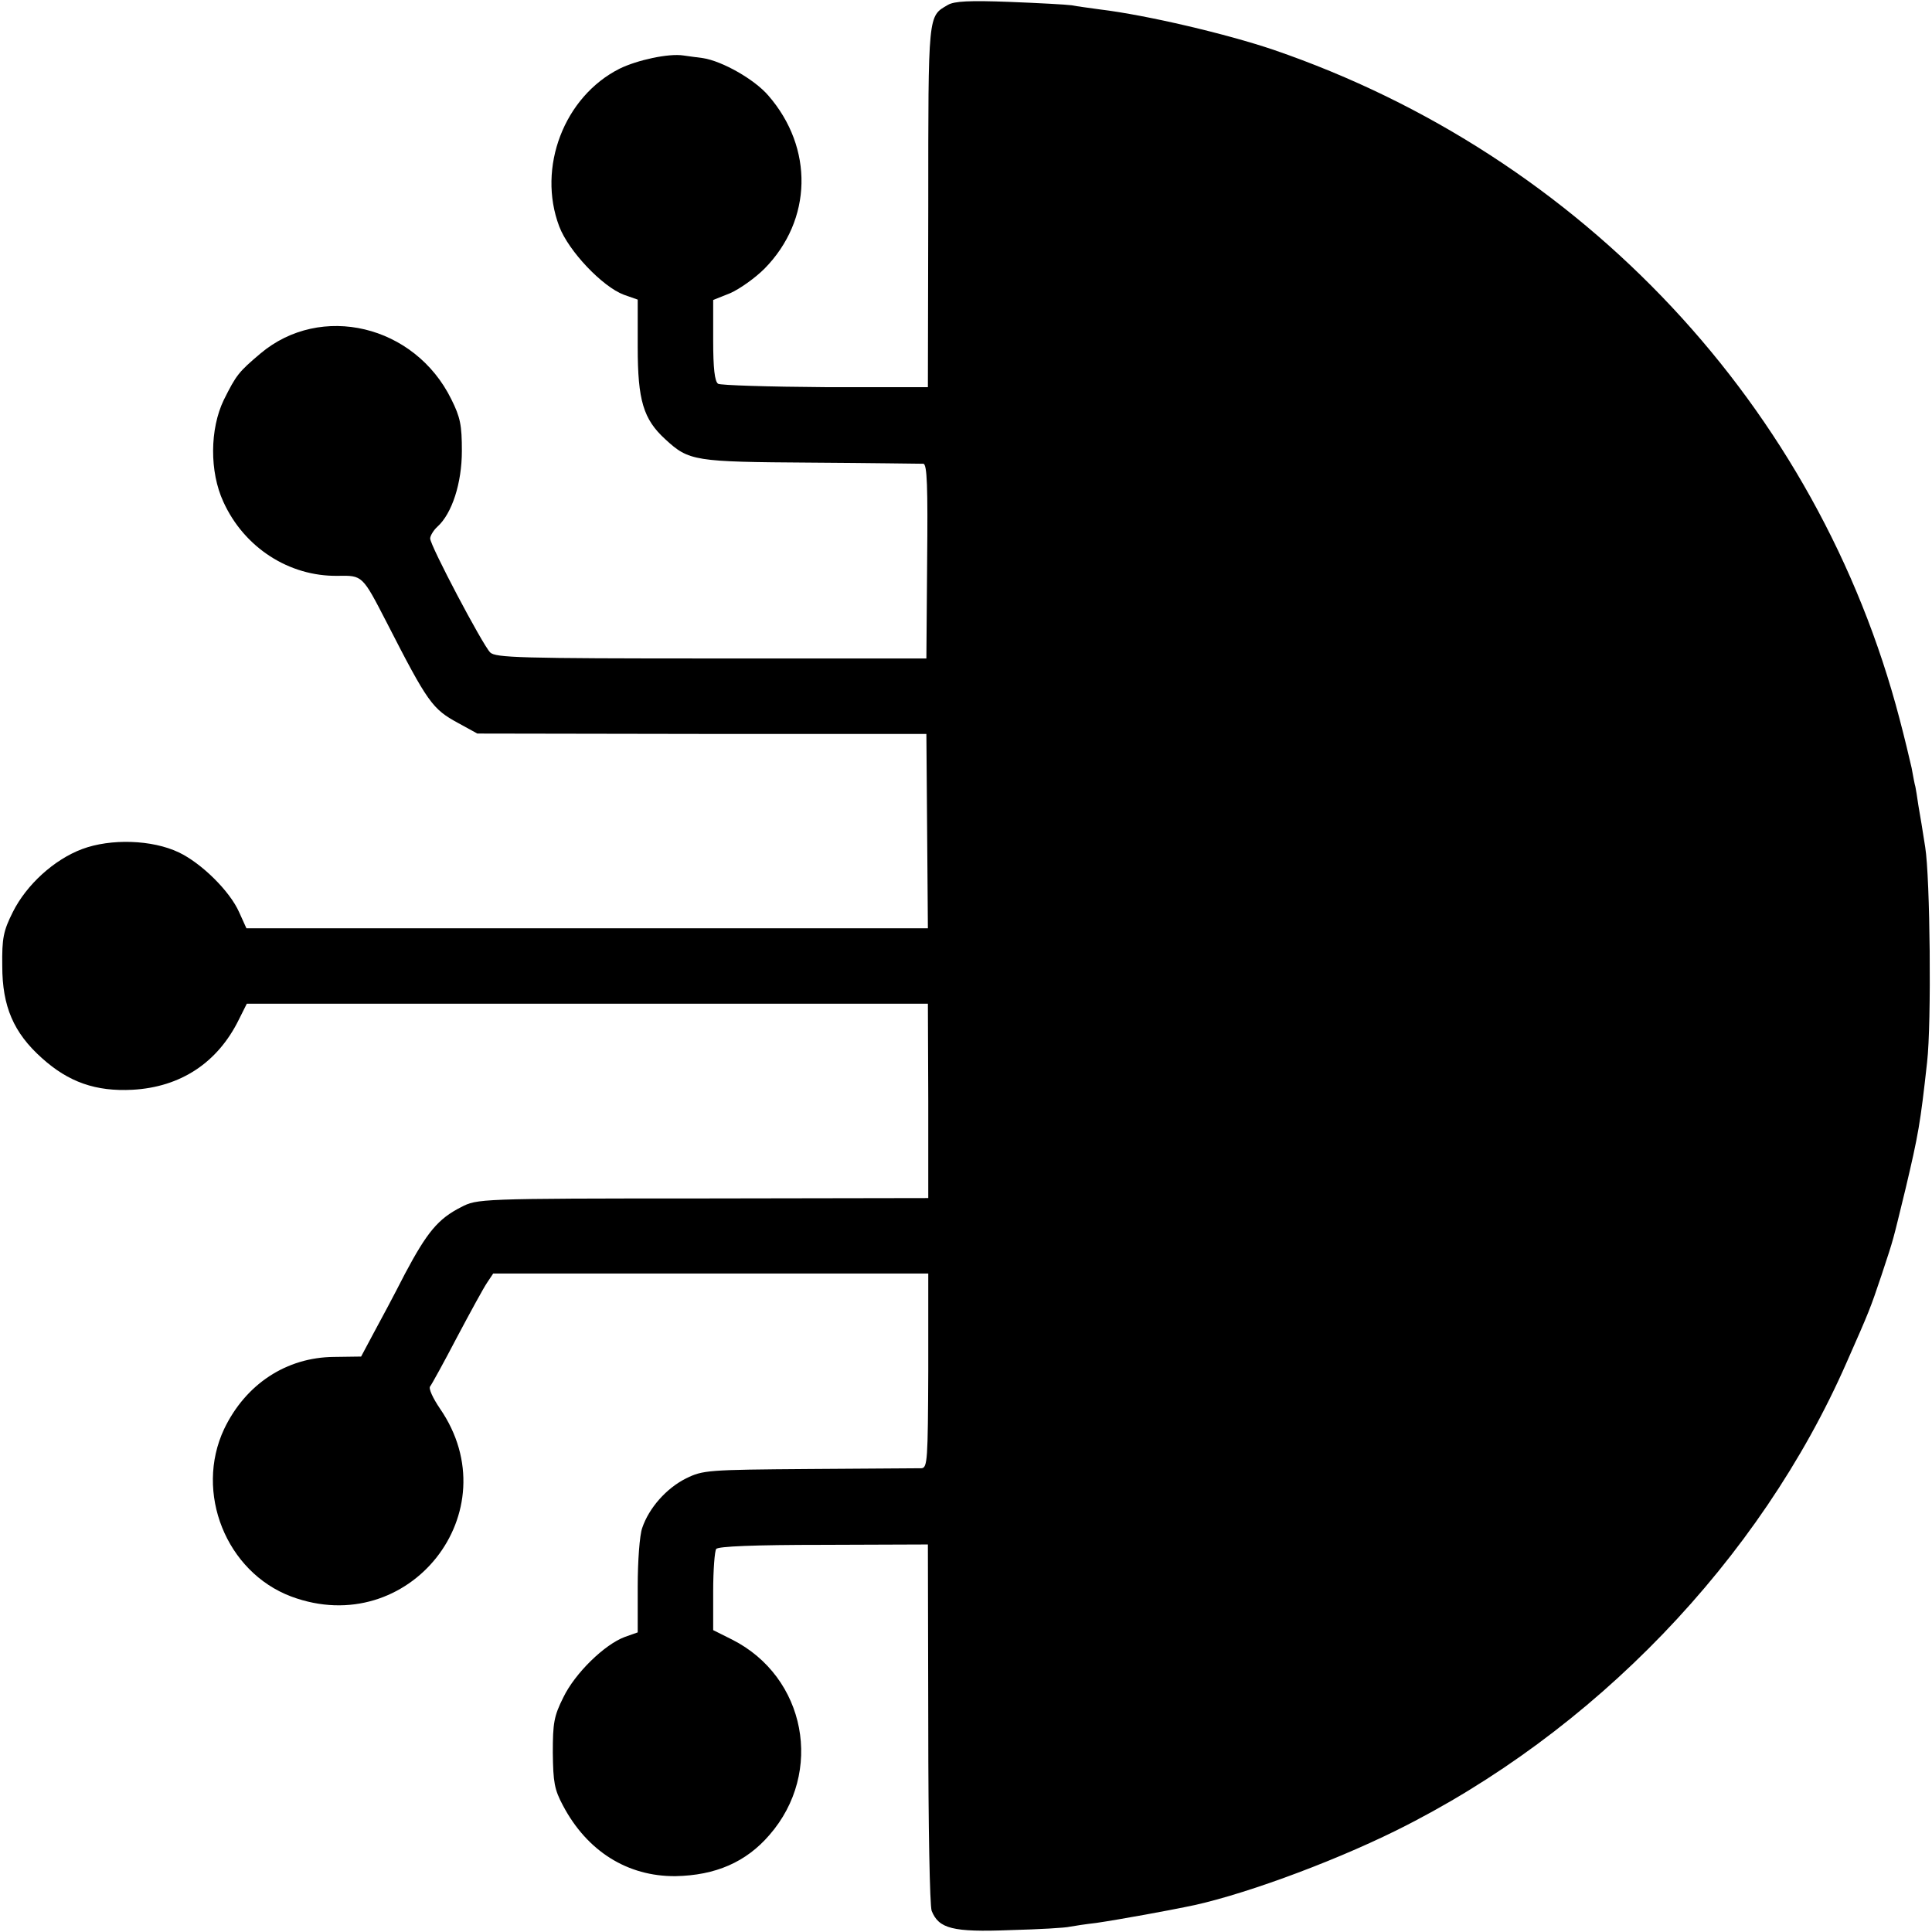 <?xml version="1.0" standalone="no"?>
<!DOCTYPE svg PUBLIC "-//W3C//DTD SVG 20010904//EN"
 "http://www.w3.org/TR/2001/REC-SVG-20010904/DTD/svg10.dtd">
<svg version="1.0" xmlns="http://www.w3.org/2000/svg"
 width="512pt" height="512pt" viewBox="0 0 512 512"
 preserveAspectRatio="xMidYMid meet">
<g transform="translate(0,512) scale(0.1,-0.1)"
fill="#000000" stroke="none">
<path d="M2512 5107 c-53 -31 -52 -18 -52 -534 l-1 -479 -272 0 c-150 1 -278
5 -284 9 -9 6 -13 41 -13 115 l0 107 45 18 c25 11 66 40 91 65 127 129 131
320 10 459 -37 43 -122 91 -173 99 -15 2 -39 5 -52 7 -39 6 -122 -12 -169 -35
-147 -74 -219 -262 -160 -418 25 -66 115 -160 171 -181 l37 -13 0 -126 c0
-141 15 -191 73 -244 63 -58 76 -60 387 -62 157 -1 291 -3 297 -3 10 -1 12
-61 10 -258 l-2 -258 -570 0 c-506 0 -572 2 -586 16 -20 20 -159 283 -159 302
0 7 9 22 19 31 39 35 65 116 65 201 0 68 -4 89 -28 137 -97 197 -346 256 -506
121 -58 -49 -64 -57 -97 -123 -37 -77 -38 -190 -1 -270 55 -121 174 -198 303
-196 66 1 65 2 130 -124 109 -213 121 -229 189 -266 l51 -28 595 -1 595 0 2
-257 2 -258 -903 0 -903 0 -19 42 c-25 57 -101 131 -160 159 -71 34 -181 37
-256 9 -75 -28 -148 -95 -184 -167 -25 -50 -29 -69 -28 -143 0 -107 30 -177
105 -244 71 -64 143 -89 240 -84 128 7 226 72 282 186 l21 42 903 0 902 0 1
-258 0 -257 -597 -1 c-597 0 -598 -1 -641 -23 -61 -31 -90 -66 -149 -177 -28
-55 -66 -126 -84 -159 l-32 -60 -72 -1 c-126 -1 -234 -72 -291 -191 -79 -168
5 -379 178 -444 312 -116 582 225 394 498 -19 28 -31 54 -26 59 4 5 36 63 71
130 35 66 71 132 80 145 l16 24 577 0 576 0 0 -258 c-1 -235 -2 -257 -18 -258
-9 0 -143 -1 -297 -2 -271 -2 -282 -3 -327 -25 -52 -26 -98 -78 -116 -131 -7
-19 -12 -89 -12 -155 l0 -122 -34 -12 c-54 -20 -132 -96 -163 -160 -25 -50
-28 -68 -28 -147 1 -78 4 -97 27 -140 64 -121 171 -188 298 -187 106 2 187 37
249 109 145 166 97 419 -99 518 l-50 25 0 103 c0 56 4 107 8 112 4 7 102 11
284 11 l277 1 1 -473 c0 -280 4 -482 9 -498 19 -47 55 -57 208 -51 76 2 147 6
158 9 11 2 43 7 70 10 28 4 86 14 130 22 44 8 91 17 105 20 134 25 380 114
560 203 523 259 964 716 1194 1241 61 138 62 141 92 230 35 106 28 83 64 230
34 144 39 172 57 335 12 104 8 490 -5 570 -6 39 -14 88 -18 110 -3 22 -7 45
-8 50 -2 6 -6 28 -10 50 -5 22 -19 81 -32 130 -216 826 -839 1492 -1659 1773
-124 42 -336 92 -460 107 -27 4 -61 8 -75 11 -14 2 -88 6 -165 9 -105 4 -146
2 -163 -8z"/>
</g>
</svg>
